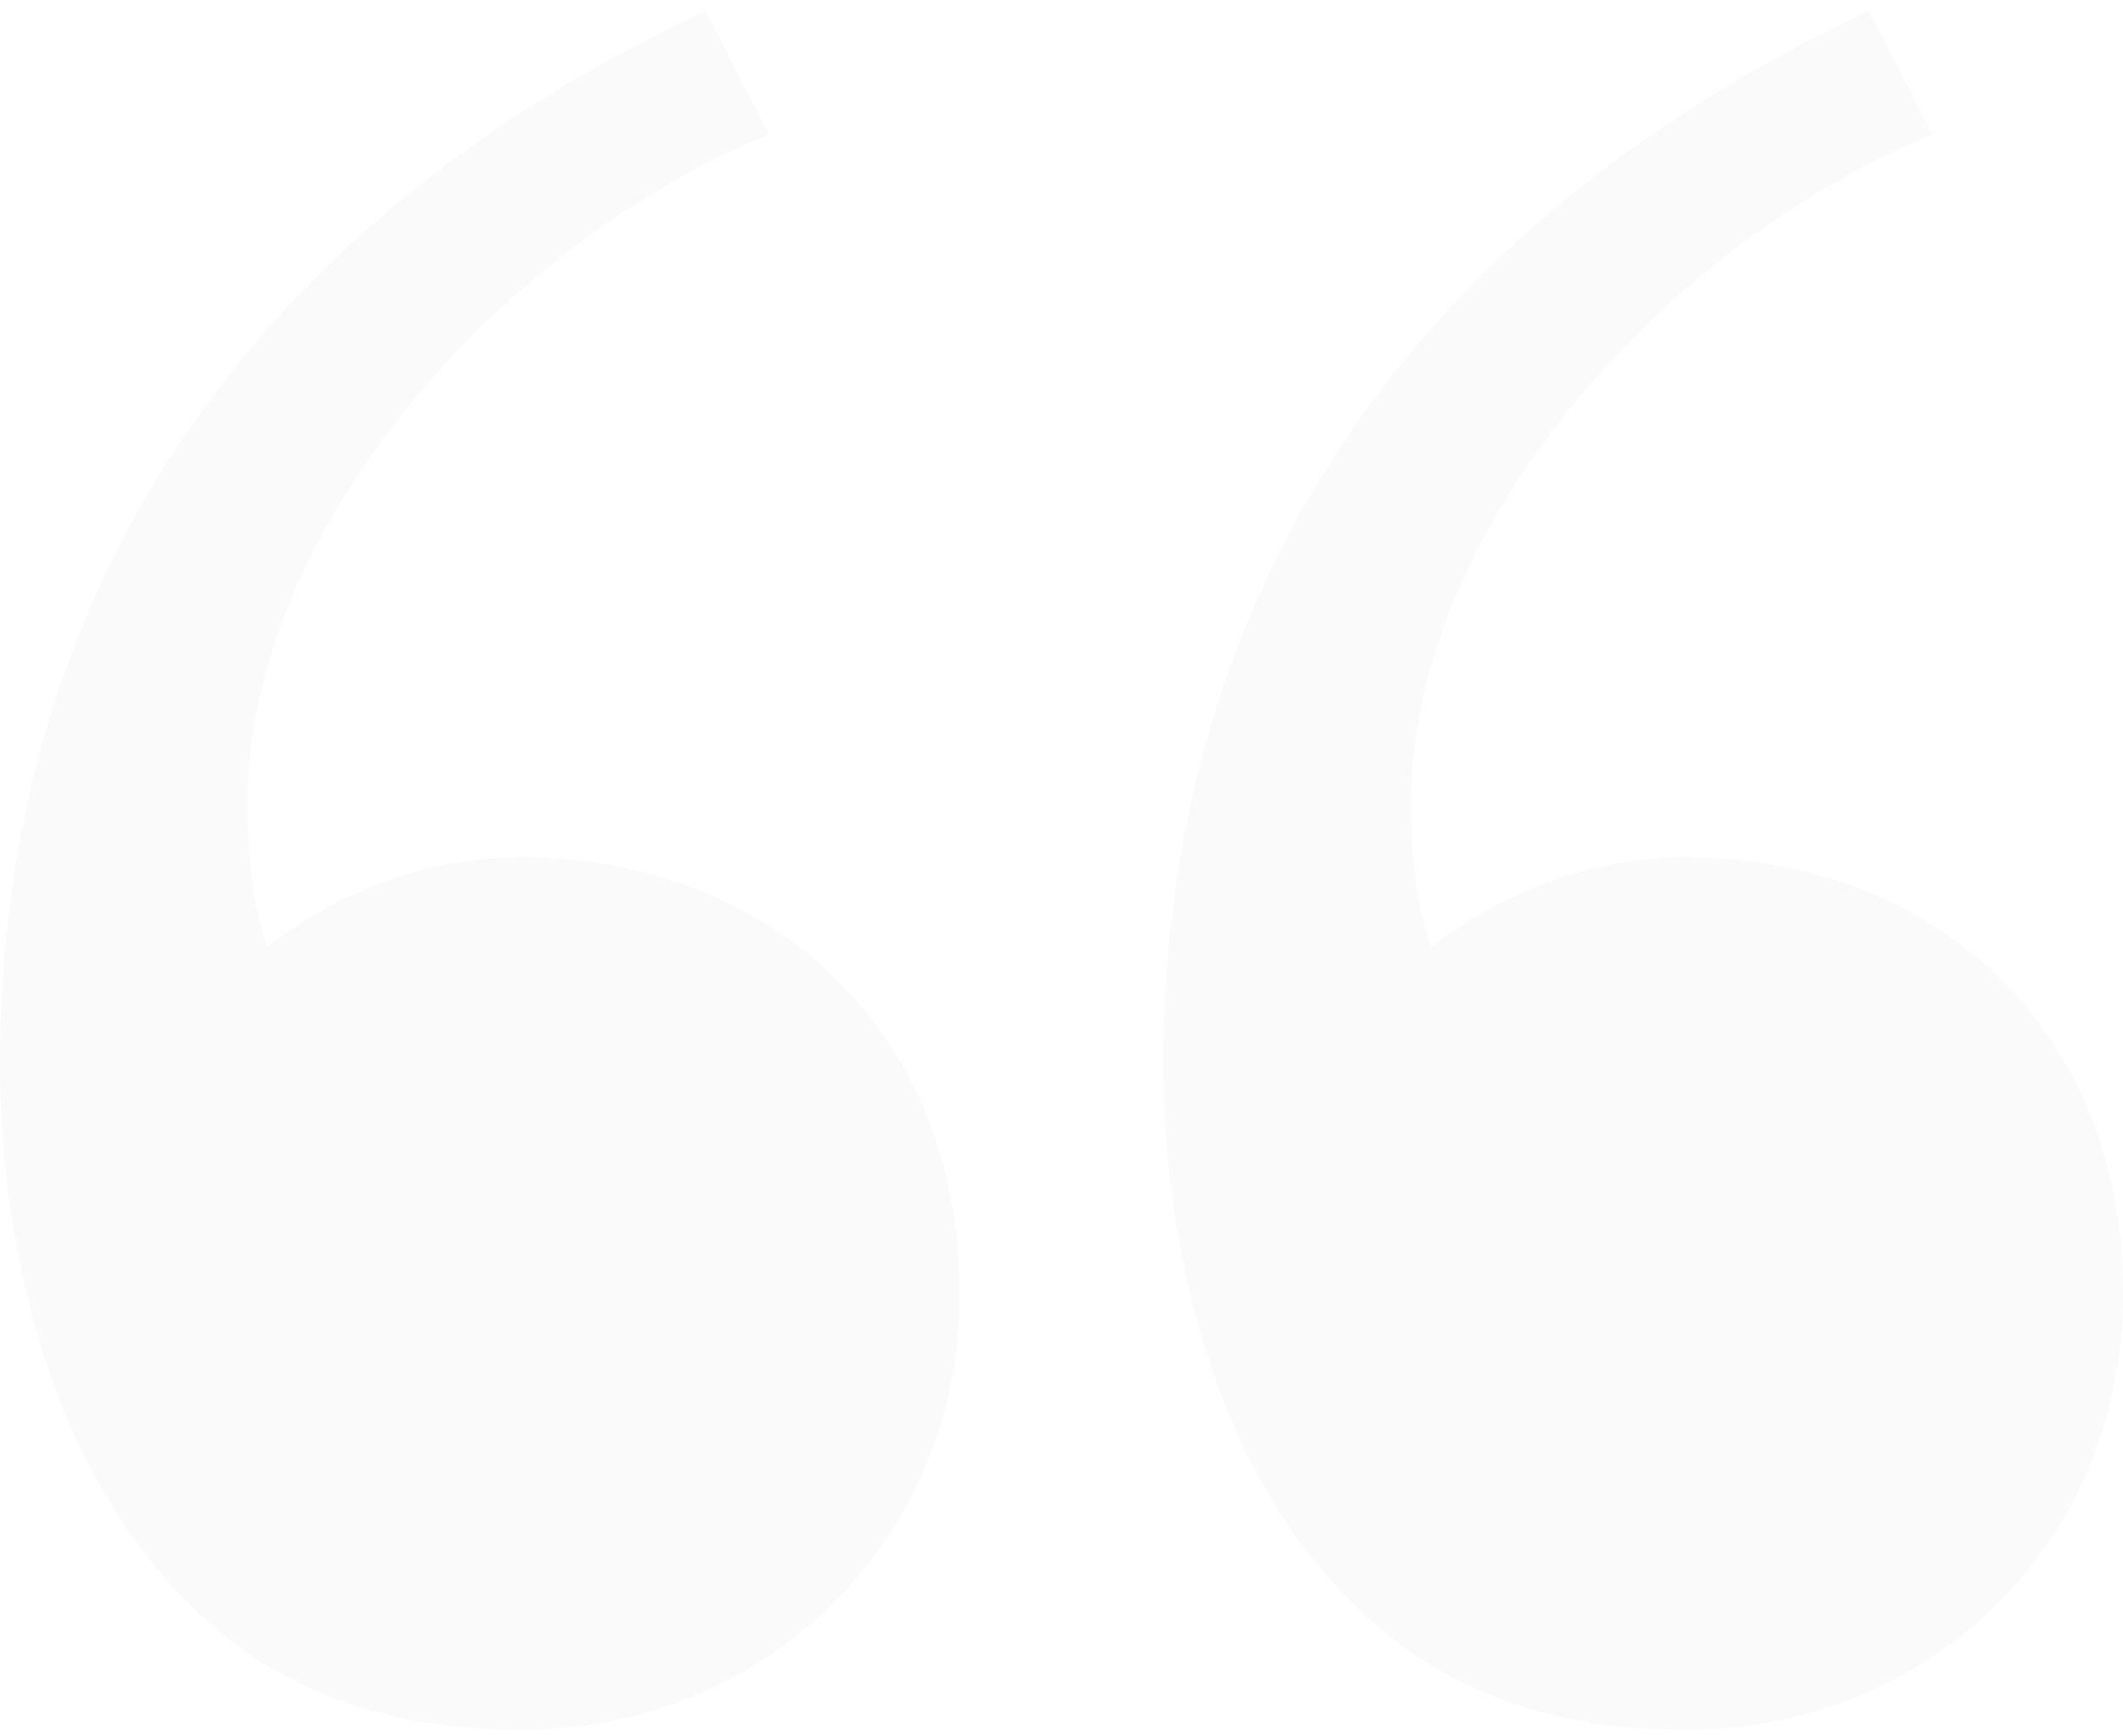<svg width="126" height="103" viewBox="0 0 126 103" fill="none" xmlns="http://www.w3.org/2000/svg">
<path d="M30.954 102.66C45.042 102.66 56.948 91.788 56.948 76.765C56.948 60.556 45.042 50.87 30.954 50.87C25.2 50.87 19.843 53.044 15.874 56.207C15.08 53.835 14.684 51.265 14.684 47.707C14.684 31.893 28.97 14.893 45.638 7.974L41.868 0.66C13.096 14.102 0 36.835 0 63.125C0 69.648 1.191 80.916 6.945 89.811C11.905 97.521 19.049 102.66 30.954 102.66ZM100.006 102.66C114.293 102.66 126 91.788 126 76.765C126 60.556 114.293 50.87 100.006 50.87C94.252 50.87 89.093 53.044 84.926 56.207C84.132 53.835 83.735 51.265 83.735 47.707C83.735 31.893 98.022 14.893 114.69 7.974L110.92 0.66C82.148 14.102 69.052 36.835 69.052 63.125C69.052 69.648 70.243 80.916 75.997 89.811C80.957 97.521 88.299 102.66 100.006 102.66Z" fill="black" fill-opacity="0.02"/>
</svg>
